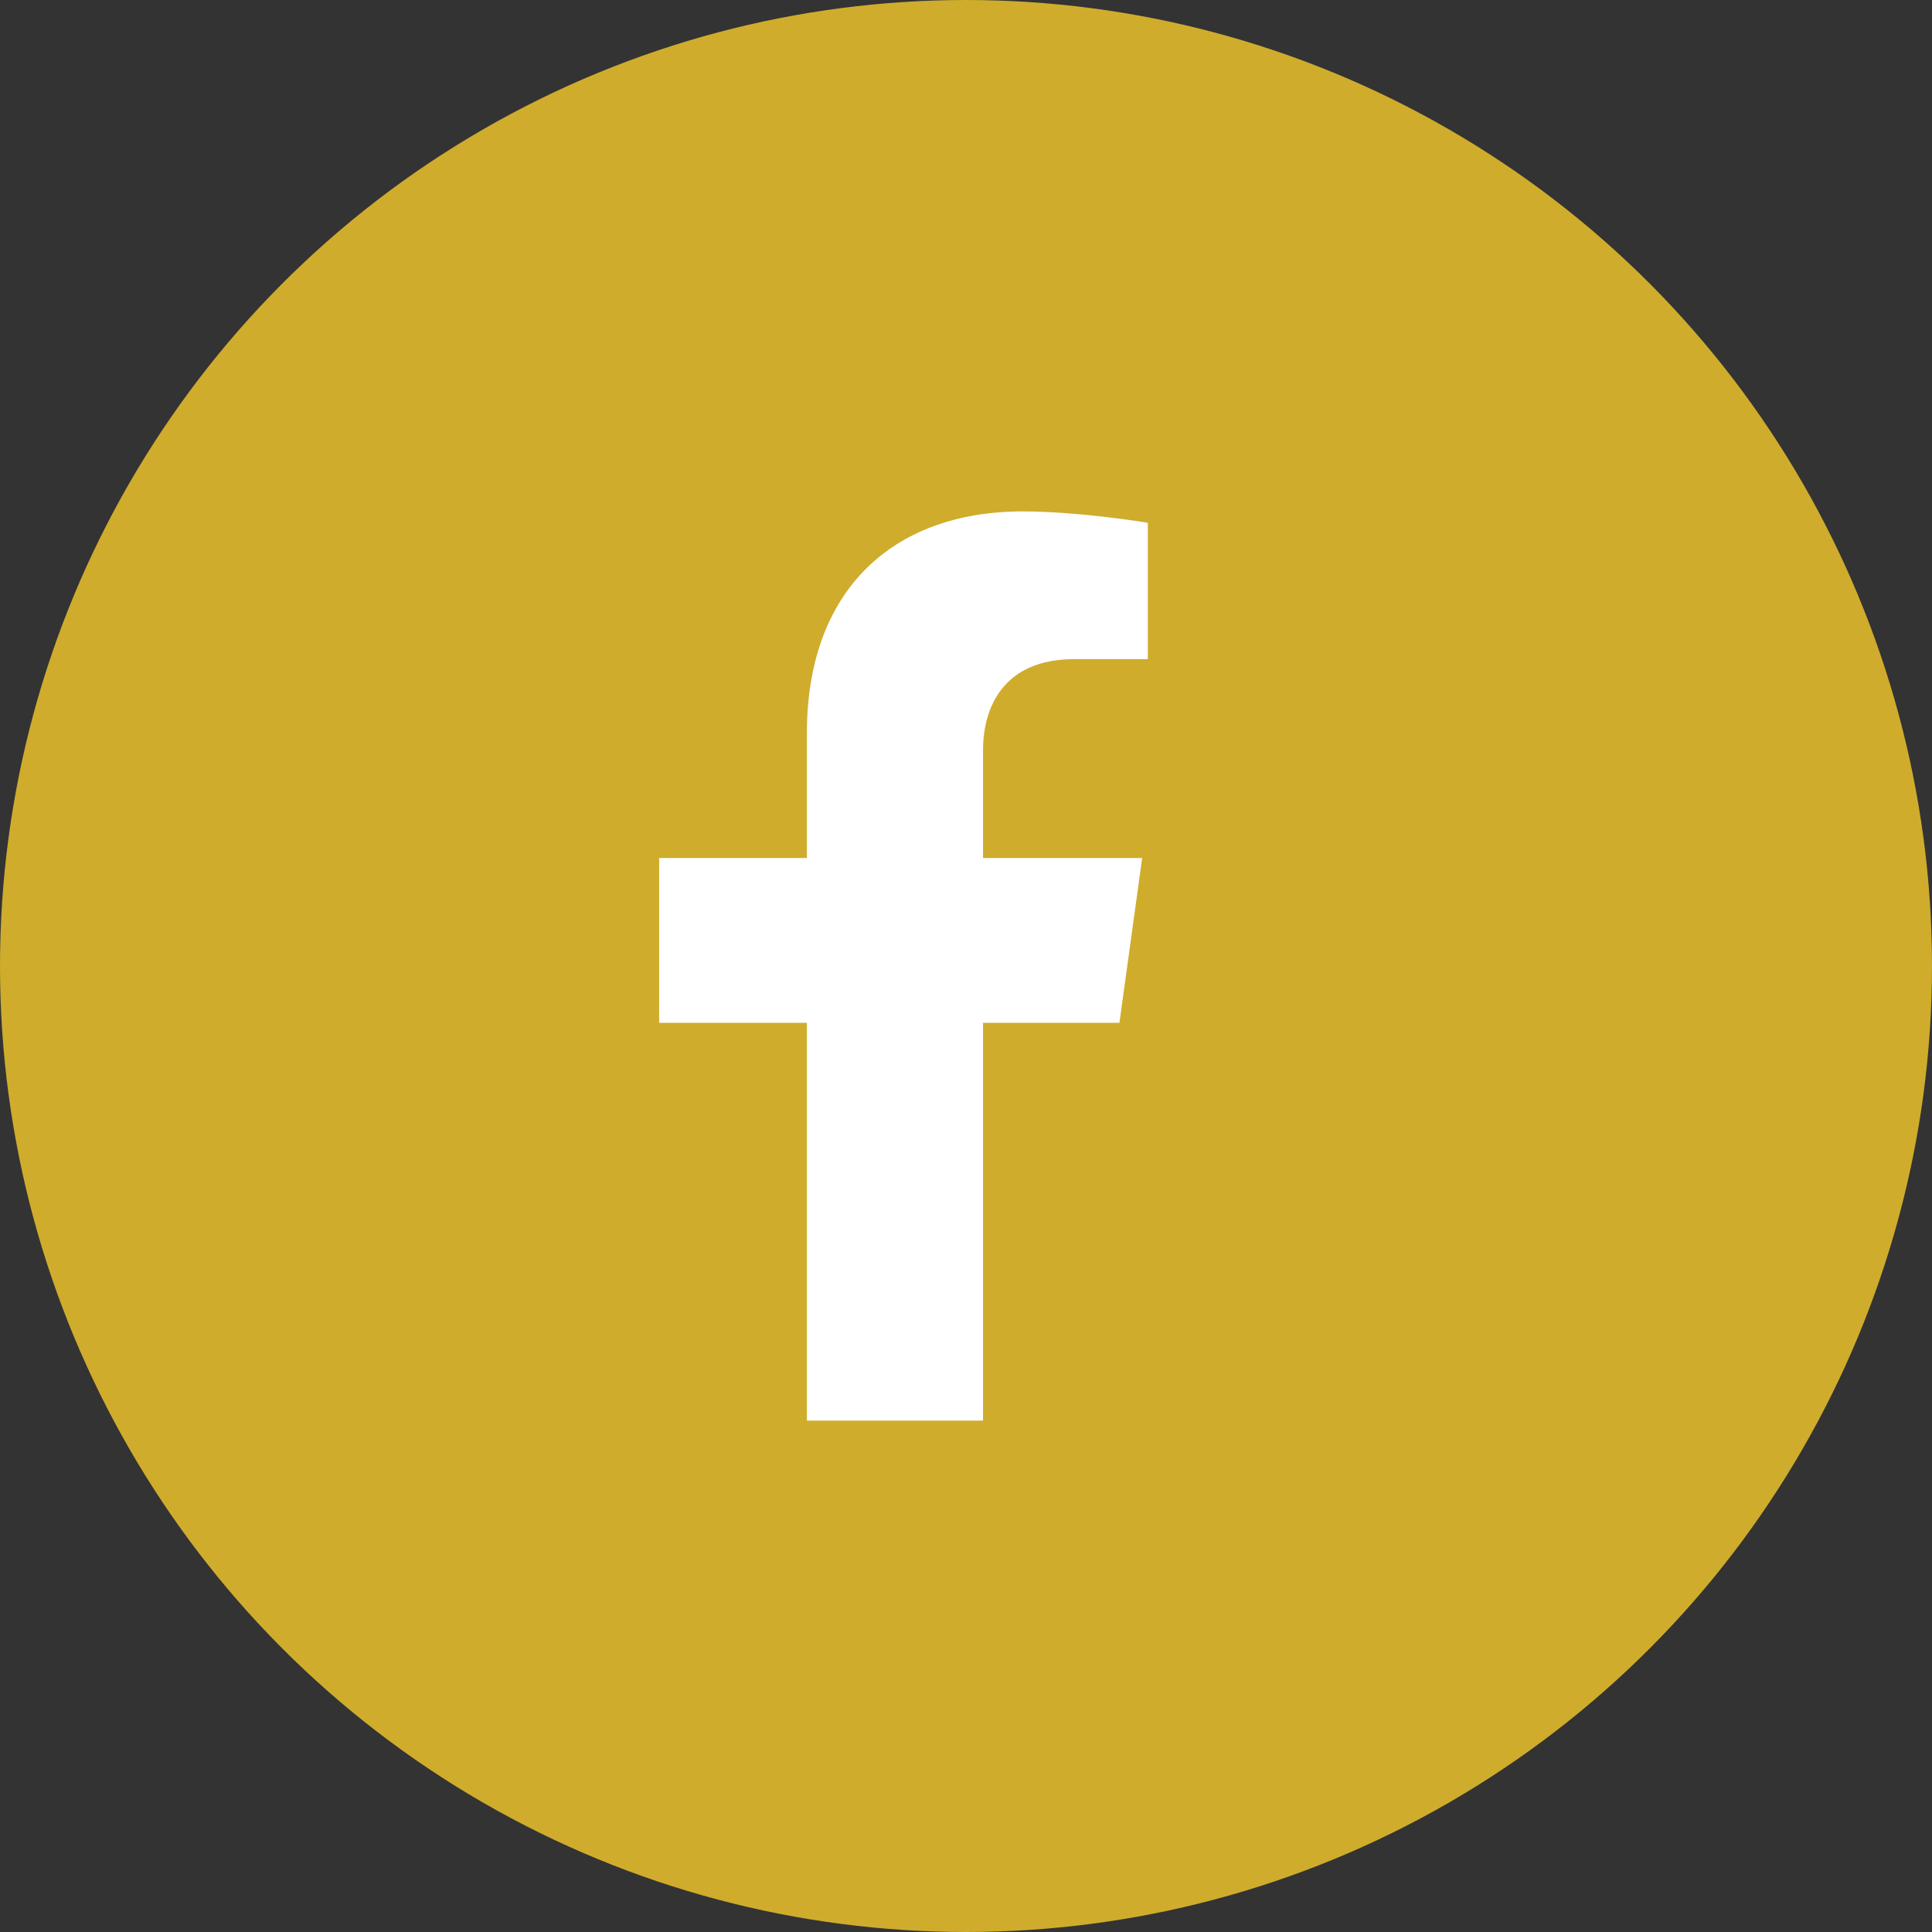<svg version="1.1" id="Layer_1" xmlns="http://www.w3.org/2000/svg" xmlns:xlink="http://www.w3.org/1999/xlink" x="0px" y="0px" viewBox="0 0 34 34" style="enable-background:new 0 0 34 34;" xml:space="preserve">
<rect x="0" y="0" width="34" height="34" fill="#333333" stroke="none"/>
<style type="text/css">
	.st0{fill:#cfac2c;}
	.st1{fill:#FFFFFF;}
</style>
<circle class="st0" cx="17" cy="17" r="17"/>
<path class="st1" d="M19.7,18l0.4-2.9h-2.8v-1.9c0-0.8,0.4-1.6,1.6-1.6h1.3V9.2c0,0-1.2-0.2-2.2-0.2c-2.3,0-3.8,1.4-3.8,3.9v2.2  h-2.6V18h2.6v7h3.1v-7H19.7z"/>
</svg>